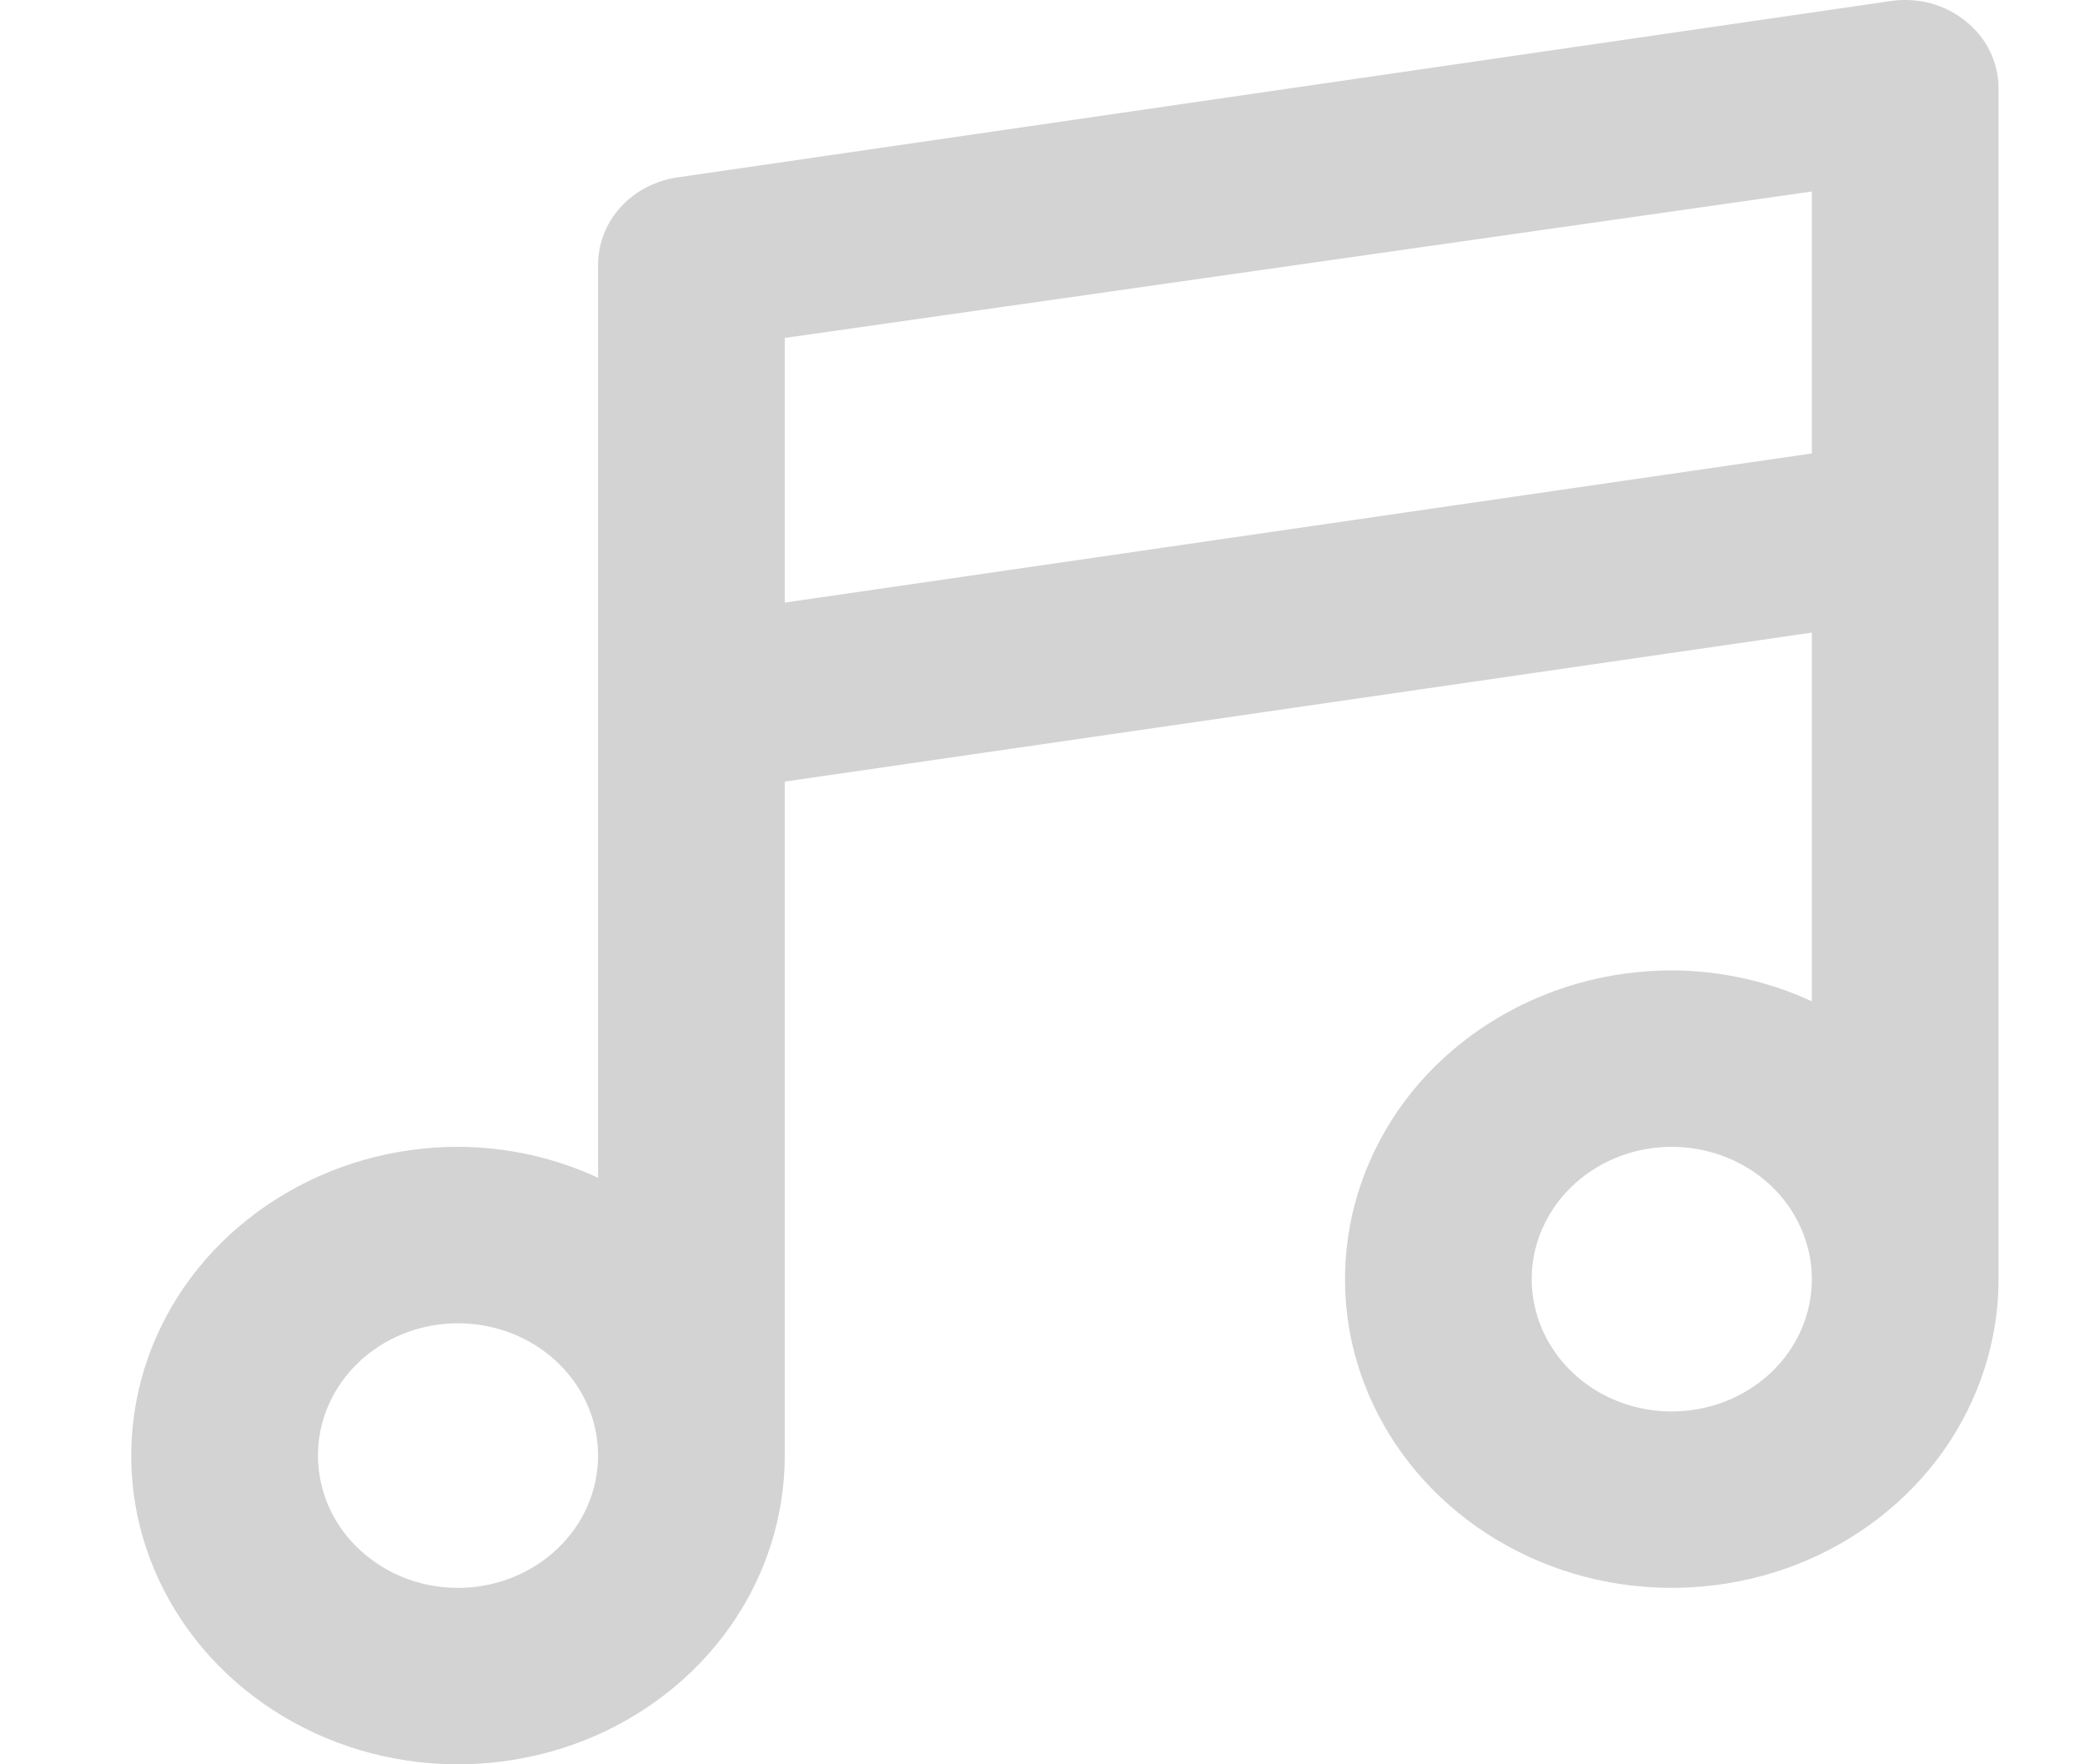 <svg width="13" height="11" viewBox="0 0 13 11" fill="none" xmlns="http://www.w3.org/2000/svg">
<path d="M12.257 0.133C12.194 0.081 12.119 0.043 12.039 0.021C11.959 -0 11.874 -0.006 11.792 0.006L4.224 1.106C4.086 1.126 3.96 1.192 3.869 1.292C3.779 1.391 3.729 1.519 3.729 1.651V7.343C3.457 7.217 3.158 7.151 2.856 7.15C2.453 7.15 2.059 7.263 1.724 7.475C1.389 7.686 1.127 7.987 0.973 8.338C0.819 8.69 0.779 9.077 0.857 9.451C0.936 9.824 1.13 10.167 1.415 10.436C1.7 10.705 2.063 10.889 2.458 10.963C2.853 11.037 3.263 10.999 3.635 10.854C4.008 10.708 4.326 10.461 4.55 10.145C4.774 9.828 4.893 9.456 4.893 9.075V4.873L11.297 3.944V6.243C11.025 6.117 10.726 6.051 10.424 6.05C10.021 6.05 9.627 6.163 9.292 6.375C8.956 6.586 8.695 6.887 8.541 7.239C8.387 7.59 8.347 7.977 8.425 8.351C8.504 8.724 8.698 9.067 8.983 9.336C9.268 9.605 9.631 9.789 10.026 9.863C10.421 9.937 10.831 9.899 11.203 9.754C11.576 9.608 11.894 9.361 12.118 9.045C12.341 8.728 12.461 8.356 12.461 7.975V0.551C12.461 0.471 12.443 0.393 12.408 0.321C12.373 0.248 12.321 0.184 12.257 0.133ZM2.856 9.9C2.683 9.9 2.514 9.852 2.371 9.761C2.227 9.67 2.115 9.542 2.049 9.391C1.983 9.24 1.966 9.074 1.999 8.914C2.033 8.754 2.116 8.607 2.238 8.492C2.36 8.376 2.516 8.298 2.685 8.266C2.855 8.234 3.03 8.251 3.19 8.313C3.349 8.375 3.486 8.481 3.582 8.617C3.678 8.752 3.729 8.912 3.729 9.075C3.729 9.294 3.637 9.504 3.473 9.658C3.309 9.813 3.087 9.9 2.856 9.9ZM10.424 8.8C10.251 8.8 10.082 8.752 9.938 8.661C9.795 8.57 9.683 8.442 9.617 8.291C9.551 8.14 9.533 7.974 9.567 7.814C9.601 7.654 9.684 7.507 9.806 7.392C9.928 7.276 10.084 7.198 10.253 7.166C10.423 7.134 10.598 7.151 10.758 7.213C10.917 7.275 11.054 7.381 11.15 7.517C11.245 7.653 11.297 7.812 11.297 7.975C11.297 8.194 11.205 8.404 11.041 8.559C10.877 8.713 10.655 8.8 10.424 8.8ZM11.297 2.827L4.893 3.757V2.107L11.297 1.194V2.827Z" fill="#D3D3D3"/>
</svg>
